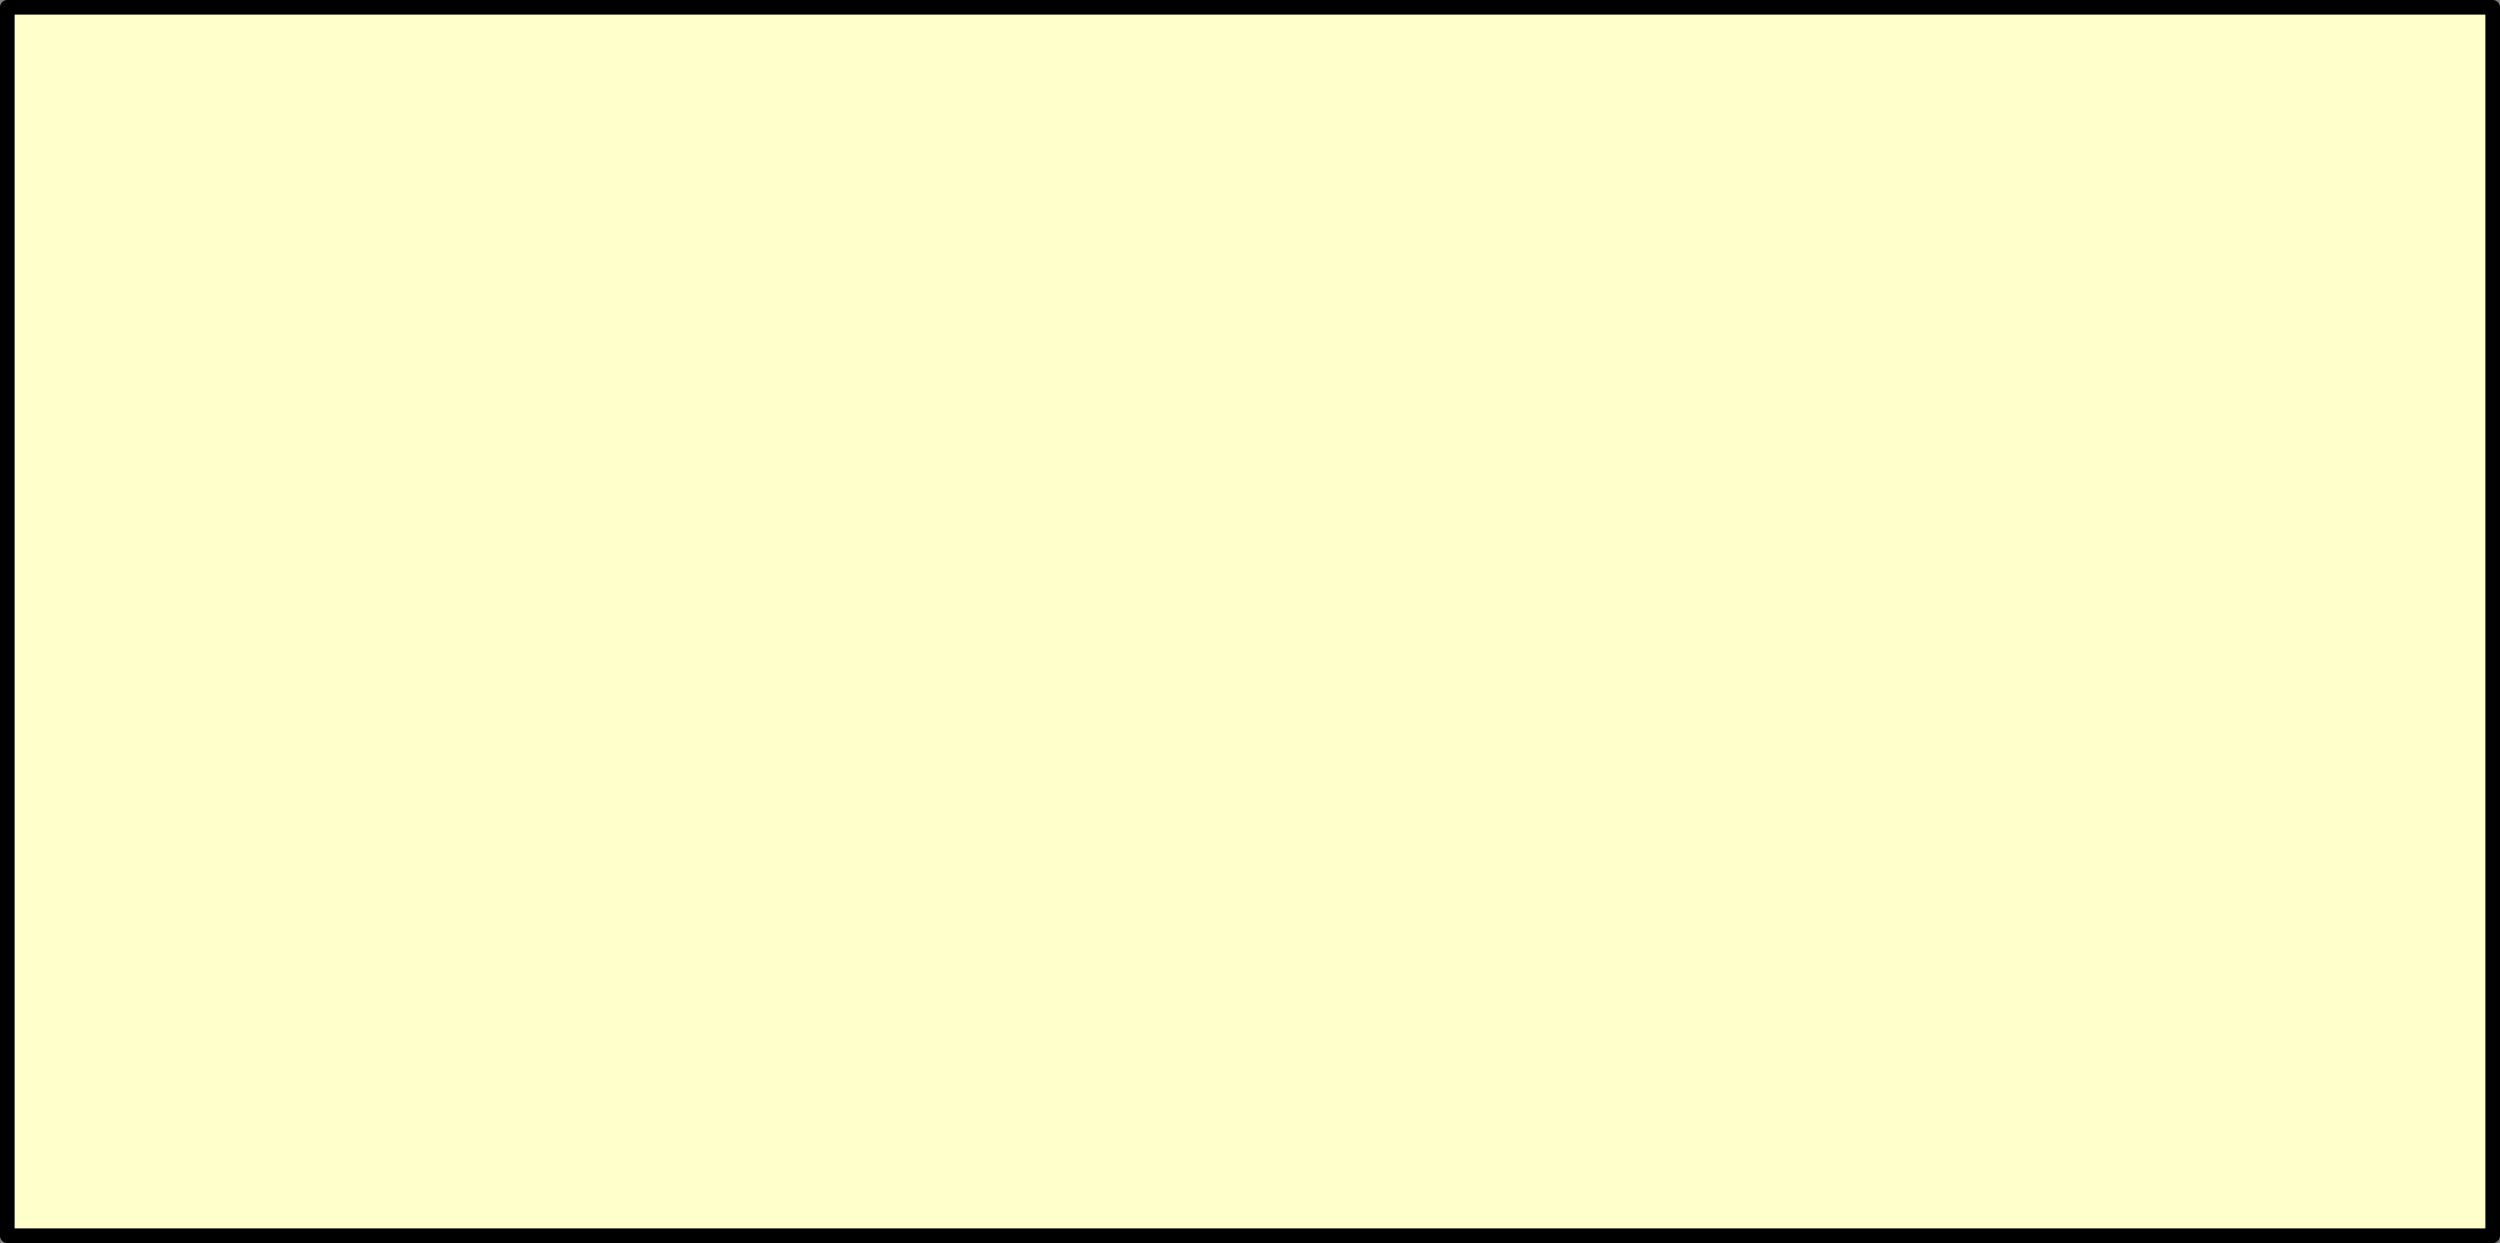<?xml version="1.0" encoding="UTF-8" standalone="no"?>
<svg xmlns:xlink="http://www.w3.org/1999/xlink" height="85.0px" width="170.95px" xmlns="http://www.w3.org/2000/svg">
  <rect width="100%" height="100%" fill="#808080" stroke="none"/>
  <g transform="matrix(1.0, 0.0, 0.0, 1.0, 88.45, 42.5)">
    <path d="M82.0 42.0 L-87.95 42.0 -87.95 -42.0 82.0 -42.0 82.0 42.0" fill="#ffffcc" fill-rule="evenodd" stroke="none"/>
    <path d="M82.0 42.0 L-87.95 42.0 -87.95 -42.0 82.0 -42.0 82.0 42.0 Z" fill="none" stroke="#000000" stroke-linecap="round" stroke-linejoin="round" stroke-width="1.0"/>
  </g>
</svg>
